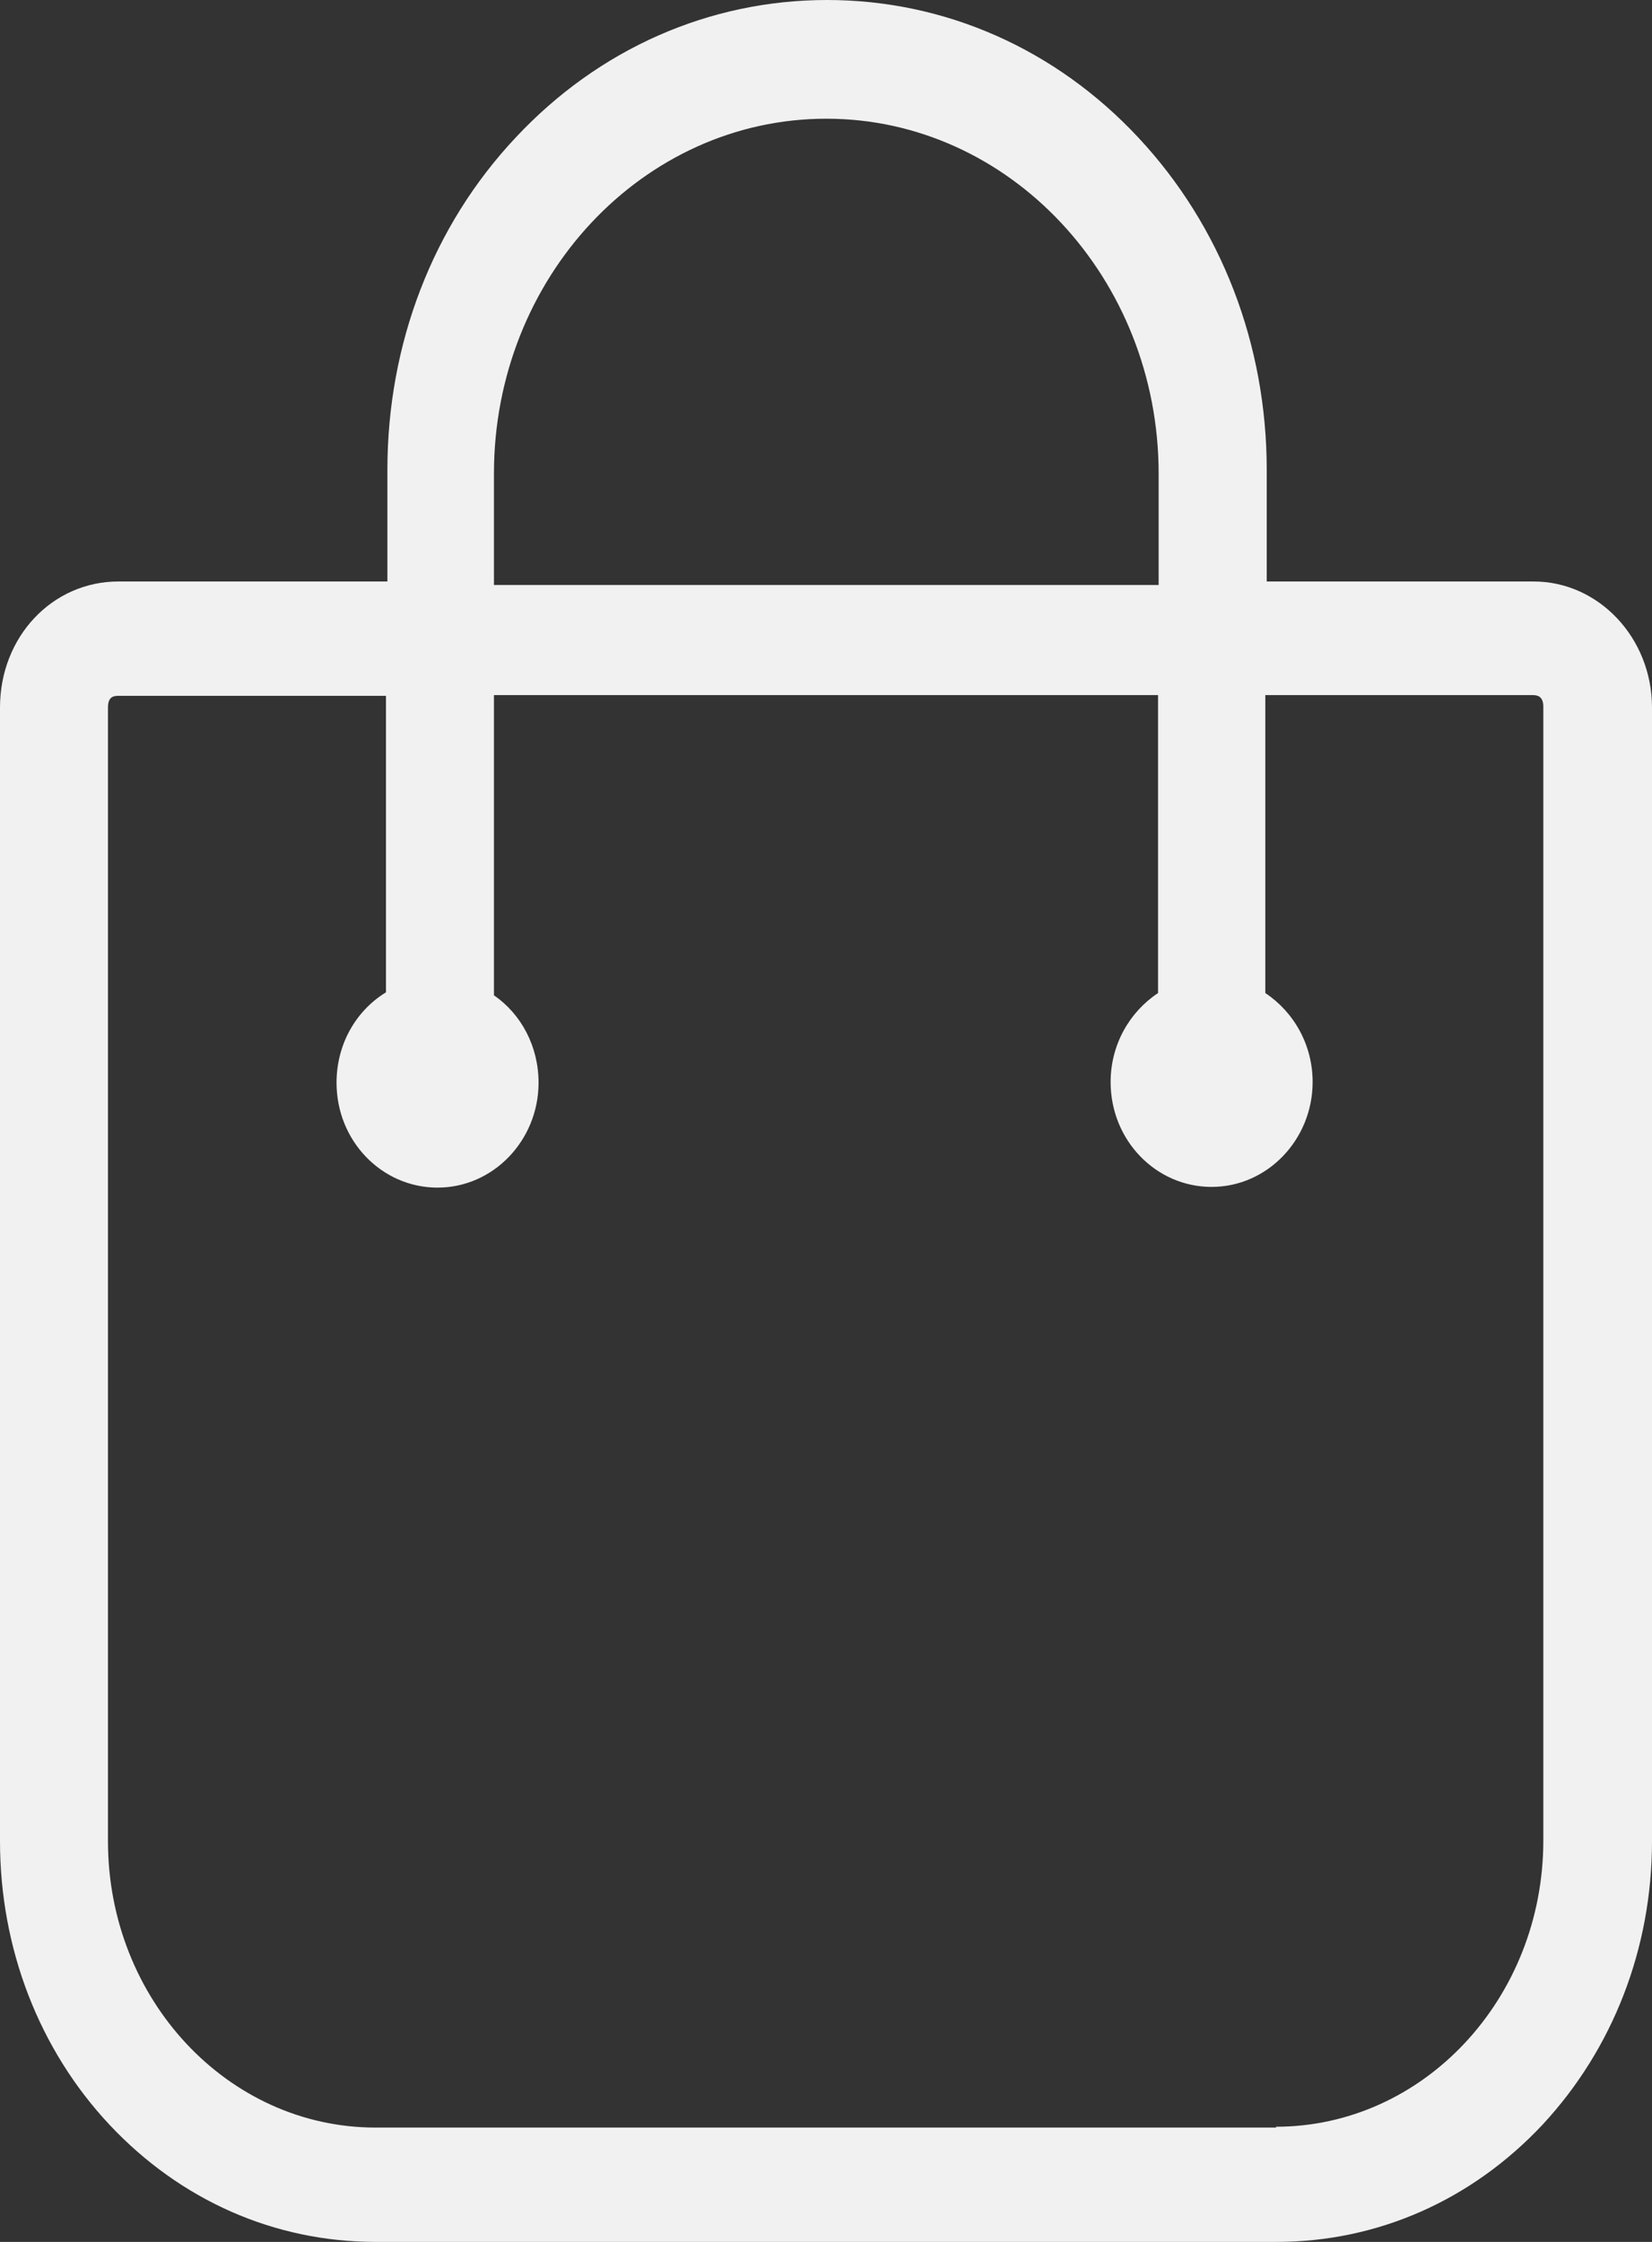 <svg width="14" height="19" viewBox="0 0 14 19" fill="none" xmlns="http://www.w3.org/2000/svg">
<rect x="0" y="0" width="14" height="19" fill="#333333" stroke="none"/>
<path d="M13.002 4.928H10.735V3.983C10.735 2.921 10.351 1.92 9.648 1.167C8.946 0.414 8.007 0 7.009 0C6.011 0 5.072 0.414 4.369 1.167C3.667 1.914 3.283 2.915 3.283 3.983V4.928H1.004C0.443 4.928 0 5.397 0 5.996V15.604C0 16.512 0.331 17.37 0.927 18.006C1.529 18.648 2.326 19 3.183 19H10.817C11.674 19 12.471 18.648 13.073 18.006C13.669 17.364 14 16.512 14 15.604V5.996C14 5.409 13.551 4.928 12.996 4.928H13.002ZM10.817 18.031H3.183C1.931 18.031 0.915 16.944 0.915 15.604V5.996C0.915 5.909 0.957 5.897 1.004 5.897H3.271V8.41C3.017 8.565 2.852 8.849 2.852 9.176C2.852 9.67 3.236 10.065 3.708 10.065C4.181 10.065 4.564 9.664 4.564 9.176C4.564 8.867 4.417 8.595 4.186 8.435V5.891H9.814V8.416C9.571 8.577 9.412 8.855 9.412 9.17C9.412 9.664 9.796 10.059 10.268 10.059C10.741 10.059 11.124 9.657 11.124 9.17C11.124 8.855 10.965 8.577 10.723 8.416V5.891H12.99C13.032 5.891 13.079 5.903 13.079 5.99V15.598C13.079 16.938 12.063 18.024 10.812 18.024L10.817 18.031ZM7.003 1.006C8.556 1.006 9.819 2.359 9.819 4.014V4.958H4.186V4.014C4.186 2.353 5.45 1.006 7.003 1.006Z" fill="#F1F1F1"/>
</svg>
